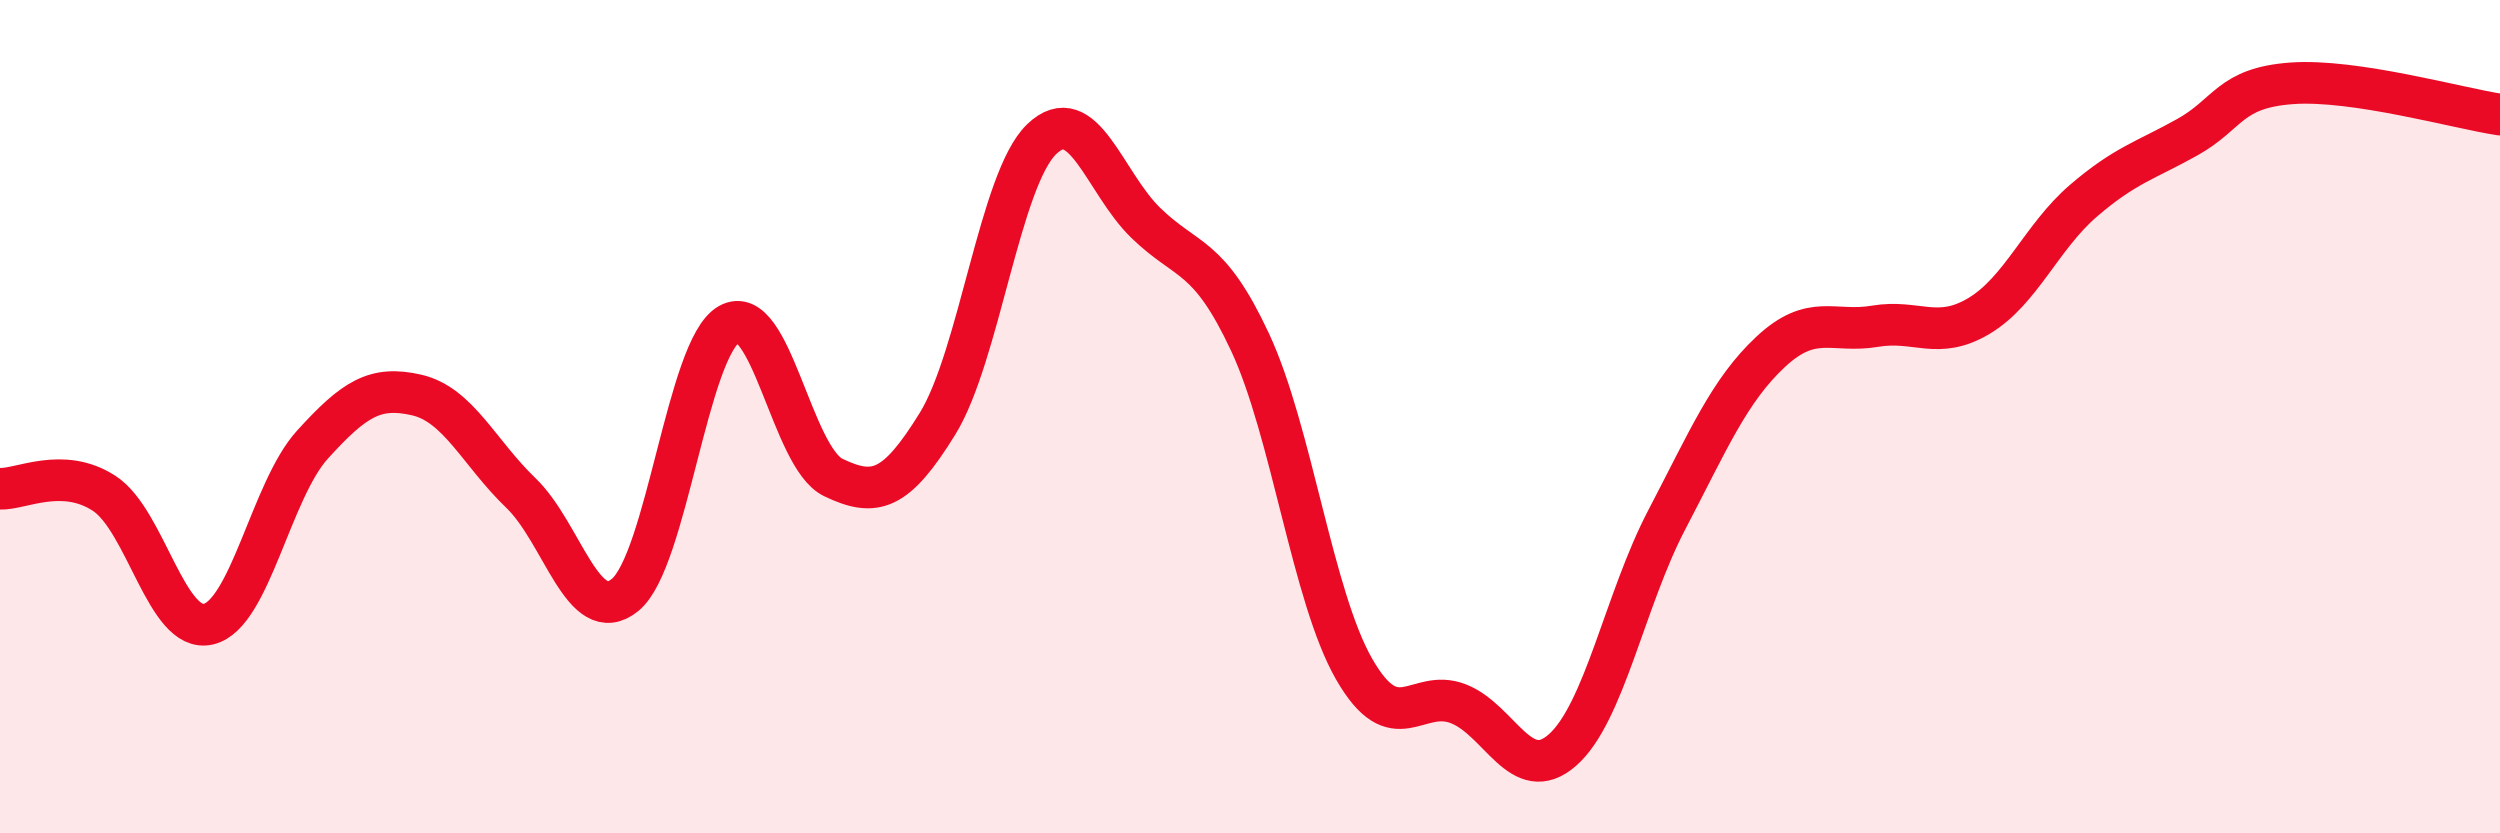 
    <svg width="60" height="20" viewBox="0 0 60 20" xmlns="http://www.w3.org/2000/svg">
      <path
        d="M 0,11.73 C 0.5,11.75 1.5,11.19 2.5,11.84 C 3.5,12.49 4,15.21 5,14.98 C 6,14.75 6.5,11.77 7.5,10.67 C 8.5,9.57 9,9.25 10,9.48 C 11,9.71 11.5,10.87 12.5,11.83 C 13.5,12.79 14,15.09 15,14.28 C 16,13.47 16.5,8.34 17.5,7.78 C 18.5,7.22 19,10.98 20,11.46 C 21,11.94 21.5,11.79 22.5,10.17 C 23.5,8.55 24,4.3 25,3.34 C 26,2.38 26.5,4.38 27.5,5.35 C 28.5,6.32 29,6.07 30,8.21 C 31,10.35 31.5,14.32 32.5,16.06 C 33.5,17.8 34,16.5 35,16.89 C 36,17.28 36.5,18.88 37.5,18 C 38.5,17.12 39,14.39 40,12.48 C 41,10.57 41.5,9.37 42.5,8.44 C 43.5,7.51 44,8 45,7.83 C 46,7.66 46.5,8.18 47.5,7.58 C 48.5,6.98 49,5.68 50,4.82 C 51,3.96 51.5,3.85 52.5,3.29 C 53.5,2.73 53.5,2.11 55,2 C 56.5,1.89 59,2.6 60,2.75L60 20L0 20Z"
        fill="#EB0A25"
        opacity="0.1"
        stroke-linecap="round"
        stroke-linejoin="round"
      />
      <path
        d="M 0,11.73 C 0.5,11.75 1.5,11.19 2.5,11.84 C 3.5,12.49 4,15.21 5,14.98 C 6,14.75 6.5,11.77 7.5,10.67 C 8.5,9.57 9,9.25 10,9.48 C 11,9.71 11.5,10.87 12.5,11.83 C 13.5,12.79 14,15.09 15,14.28 C 16,13.47 16.5,8.34 17.5,7.78 C 18.5,7.22 19,10.98 20,11.46 C 21,11.94 21.5,11.79 22.5,10.17 C 23.5,8.55 24,4.3 25,3.34 C 26,2.38 26.5,4.38 27.5,5.35 C 28.5,6.32 29,6.07 30,8.21 C 31,10.35 31.5,14.32 32.5,16.06 C 33.5,17.8 34,16.5 35,16.89 C 36,17.28 36.5,18.88 37.5,18 C 38.5,17.12 39,14.39 40,12.48 C 41,10.57 41.5,9.37 42.5,8.44 C 43.5,7.51 44,8 45,7.83 C 46,7.66 46.5,8.18 47.5,7.58 C 48.5,6.98 49,5.68 50,4.82 C 51,3.96 51.5,3.85 52.5,3.29 C 53.5,2.73 53.5,2.11 55,2 C 56.5,1.89 59,2.6 60,2.75"
        stroke="#EB0A25"
        stroke-width="1"
        fill="none"
        stroke-linecap="round"
        stroke-linejoin="round"
      />
    </svg>
  